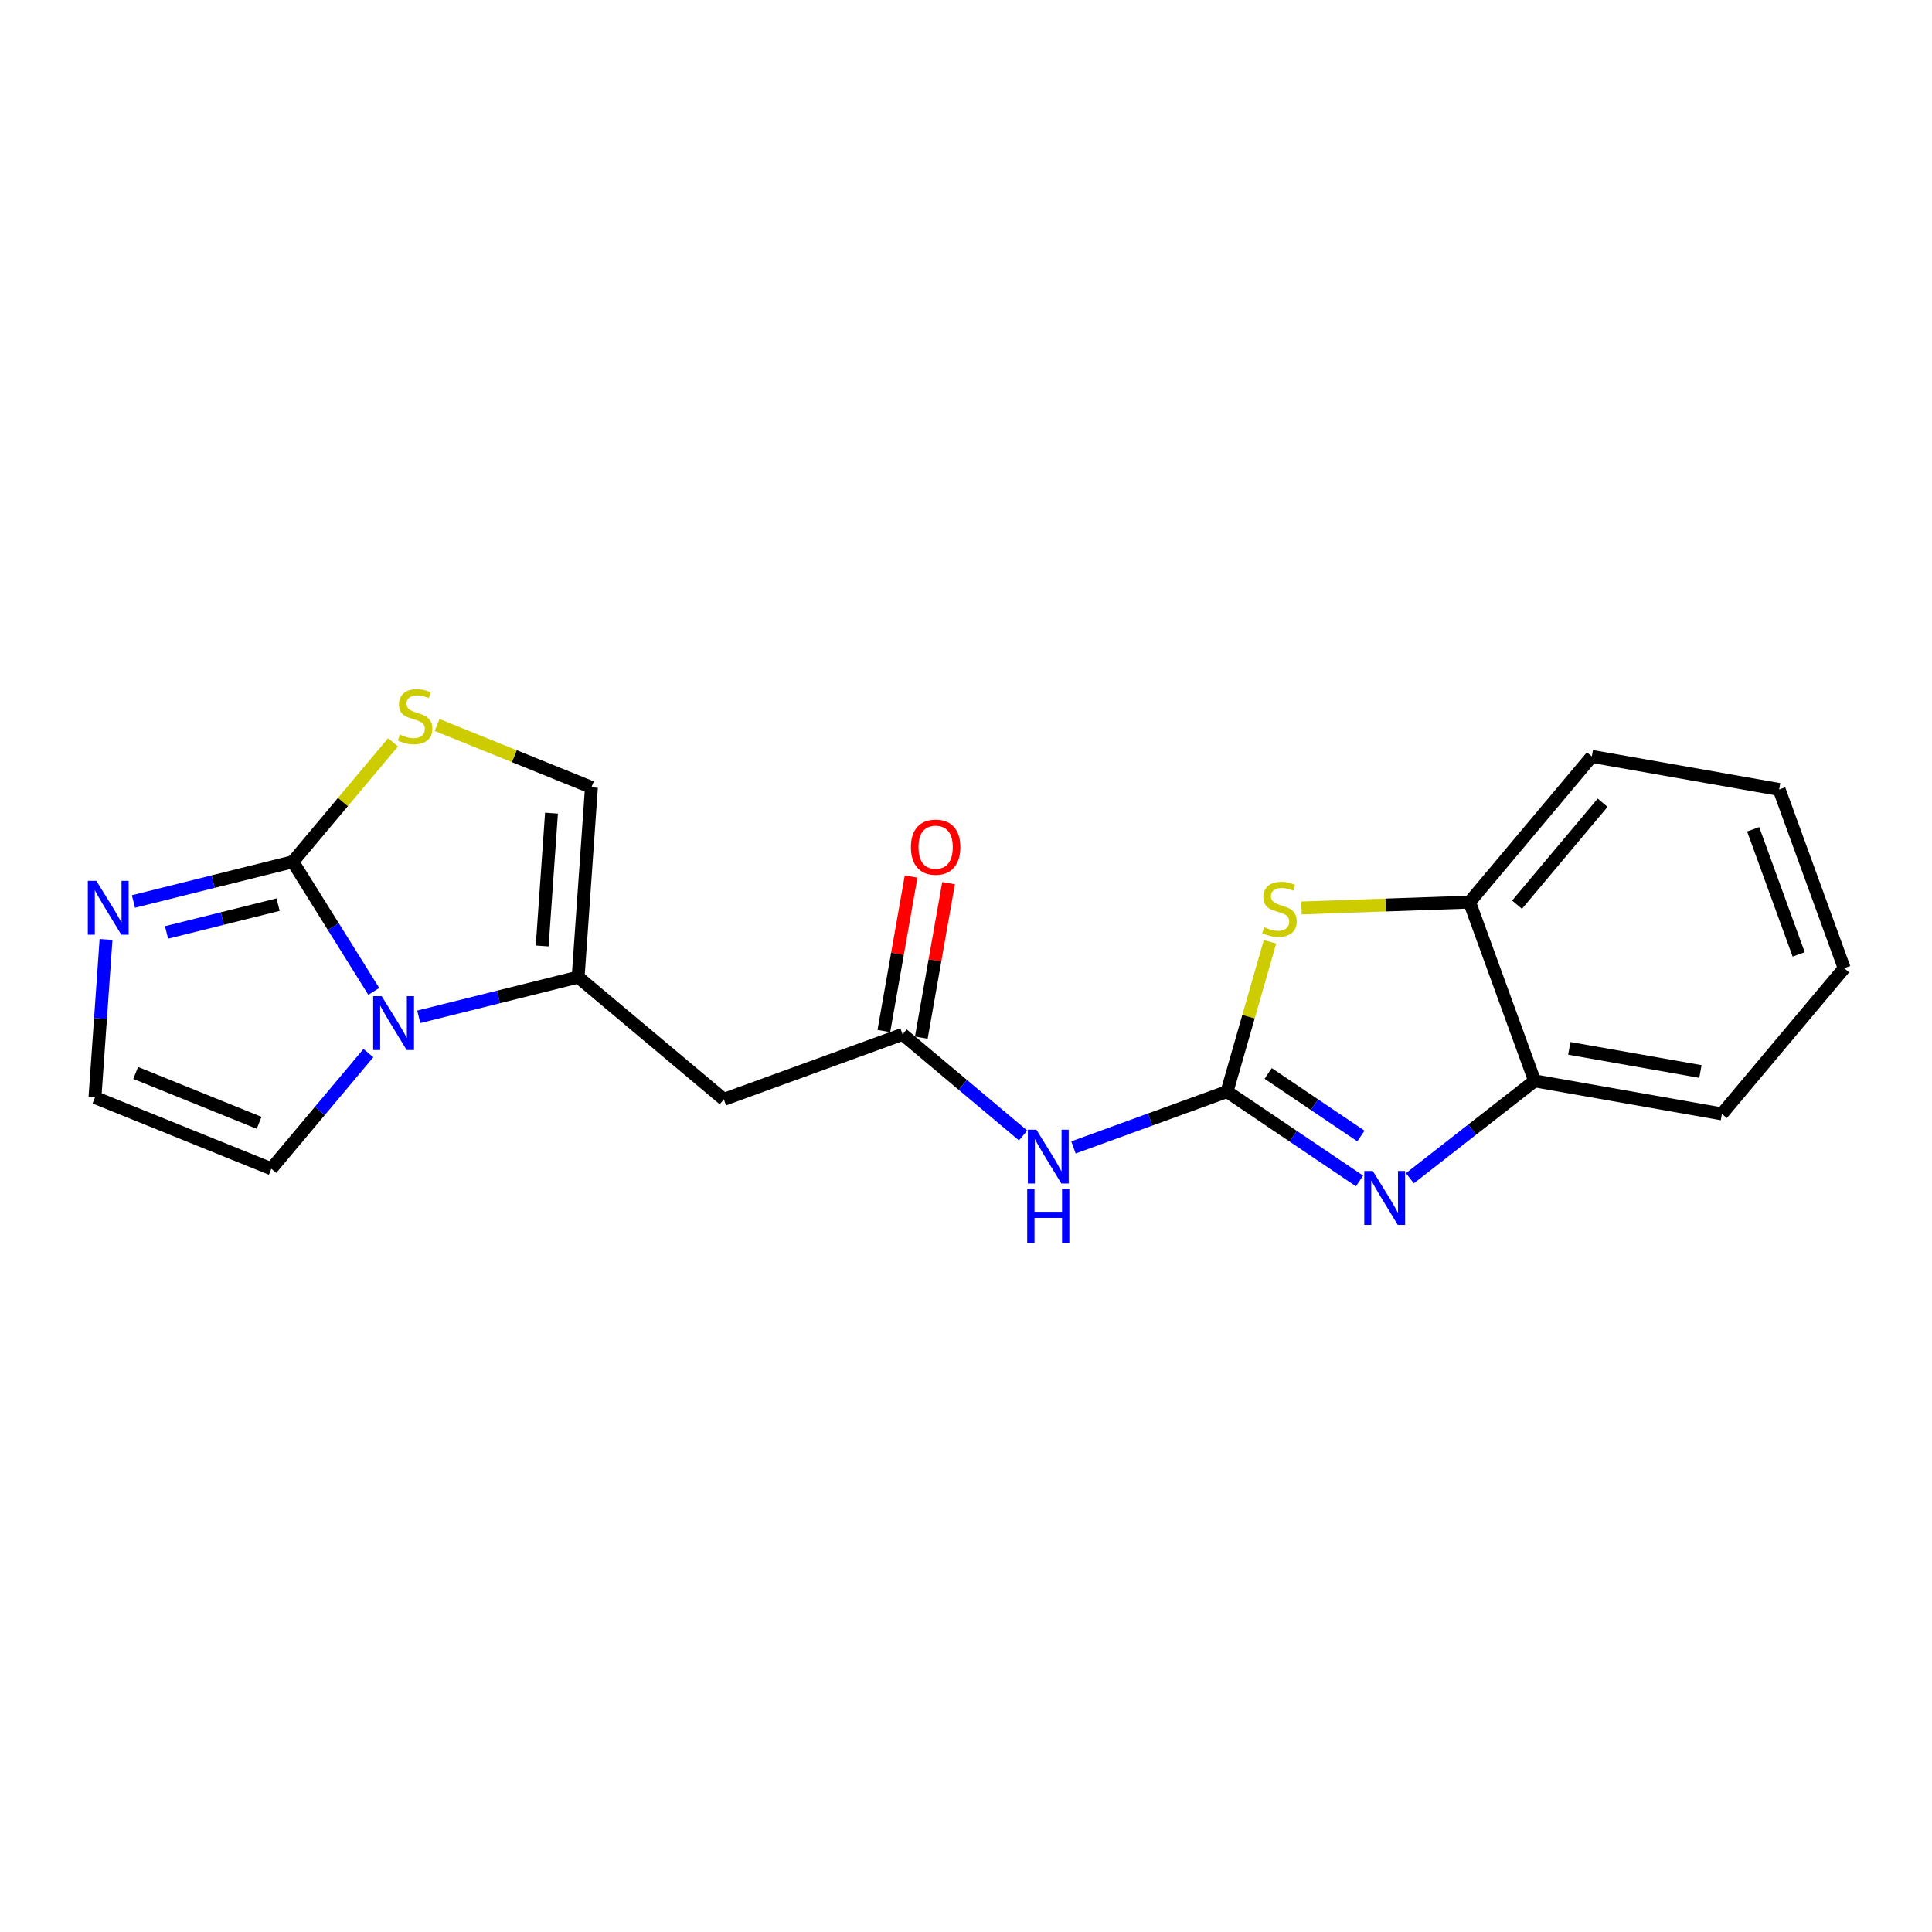 <?xml version='1.0' encoding='iso-8859-1'?>
<svg version='1.1' baseProfile='full'
              xmlns='http://www.w3.org/2000/svg'
                      xmlns:rdkit='http://www.rdkit.org/xml'
                      xmlns:xlink='http://www.w3.org/1999/xlink'
                  xml:space='preserve'
width='300px' height='300px' viewBox='0 0 300 300'>
<!-- END OF HEADER -->
<rect style='opacity:1.0;fill:#FFFFFF;stroke:none' width='300' height='300' x='0' y='0'> </rect>
<rect style='opacity:1.0;fill:#FFFFFF;stroke:none' width='300' height='300' x='0' y='0'> </rect>
<path class='bond-0 atom-0 atom-1' d='M 141.476,136.108 L 139.36,148.102' style='fill:none;fill-rule:evenodd;stroke:#FF0000;stroke-width:2.0px;stroke-linecap:butt;stroke-linejoin:miter;stroke-opacity:1' />
<path class='bond-0 atom-0 atom-1' d='M 139.36,148.102 L 137.244,160.096' style='fill:none;fill-rule:evenodd;stroke:#000000;stroke-width:2.0px;stroke-linecap:butt;stroke-linejoin:miter;stroke-opacity:1' />
<path class='bond-0 atom-0 atom-1' d='M 147.293,137.134 L 145.177,149.128' style='fill:none;fill-rule:evenodd;stroke:#FF0000;stroke-width:2.0px;stroke-linecap:butt;stroke-linejoin:miter;stroke-opacity:1' />
<path class='bond-0 atom-0 atom-1' d='M 145.177,149.128 L 143.061,161.122' style='fill:none;fill-rule:evenodd;stroke:#000000;stroke-width:2.0px;stroke-linecap:butt;stroke-linejoin:miter;stroke-opacity:1' />
<path class='bond-1 atom-1 atom-2' d='M 140.153,160.609 L 112.398,170.708' style='fill:none;fill-rule:evenodd;stroke:#000000;stroke-width:2.0px;stroke-linecap:butt;stroke-linejoin:miter;stroke-opacity:1' />
<path class='bond-10 atom-1 atom-11' d='M 140.153,160.609 L 149.509,168.461' style='fill:none;fill-rule:evenodd;stroke:#000000;stroke-width:2.0px;stroke-linecap:butt;stroke-linejoin:miter;stroke-opacity:1' />
<path class='bond-10 atom-1 atom-11' d='M 149.509,168.461 L 158.866,176.314' style='fill:none;fill-rule:evenodd;stroke:#0000FF;stroke-width:2.0px;stroke-linecap:butt;stroke-linejoin:miter;stroke-opacity:1' />
<path class='bond-2 atom-2 atom-3' d='M 112.398,170.708 L 89.774,151.721' style='fill:none;fill-rule:evenodd;stroke:#000000;stroke-width:2.0px;stroke-linecap:butt;stroke-linejoin:miter;stroke-opacity:1' />
<path class='bond-3 atom-3 atom-4' d='M 89.774,151.721 L 91.837,122.258' style='fill:none;fill-rule:evenodd;stroke:#000000;stroke-width:2.0px;stroke-linecap:butt;stroke-linejoin:miter;stroke-opacity:1' />
<path class='bond-3 atom-3 atom-4' d='M 84.191,146.889 L 85.635,126.265' style='fill:none;fill-rule:evenodd;stroke:#000000;stroke-width:2.0px;stroke-linecap:butt;stroke-linejoin:miter;stroke-opacity:1' />
<path class='bond-20 atom-10 atom-3' d='M 65.026,157.889 L 77.4,154.805' style='fill:none;fill-rule:evenodd;stroke:#0000FF;stroke-width:2.0px;stroke-linecap:butt;stroke-linejoin:miter;stroke-opacity:1' />
<path class='bond-20 atom-10 atom-3' d='M 77.4,154.805 L 89.774,151.721' style='fill:none;fill-rule:evenodd;stroke:#000000;stroke-width:2.0px;stroke-linecap:butt;stroke-linejoin:miter;stroke-opacity:1' />
<path class='bond-4 atom-4 atom-5' d='M 91.837,122.258 L 79.856,117.416' style='fill:none;fill-rule:evenodd;stroke:#000000;stroke-width:2.0px;stroke-linecap:butt;stroke-linejoin:miter;stroke-opacity:1' />
<path class='bond-4 atom-4 atom-5' d='M 79.856,117.416 L 67.874,112.574' style='fill:none;fill-rule:evenodd;stroke:#CCCC00;stroke-width:2.0px;stroke-linecap:butt;stroke-linejoin:miter;stroke-opacity:1' />
<path class='bond-5 atom-5 atom-6' d='M 61.034,115.267 L 53.25,124.541' style='fill:none;fill-rule:evenodd;stroke:#CCCC00;stroke-width:2.0px;stroke-linecap:butt;stroke-linejoin:miter;stroke-opacity:1' />
<path class='bond-5 atom-5 atom-6' d='M 53.25,124.541 L 45.467,133.815' style='fill:none;fill-rule:evenodd;stroke:#000000;stroke-width:2.0px;stroke-linecap:butt;stroke-linejoin:miter;stroke-opacity:1' />
<path class='bond-6 atom-6 atom-7' d='M 45.467,133.815 L 33.093,136.899' style='fill:none;fill-rule:evenodd;stroke:#000000;stroke-width:2.0px;stroke-linecap:butt;stroke-linejoin:miter;stroke-opacity:1' />
<path class='bond-6 atom-6 atom-7' d='M 33.093,136.899 L 20.719,139.983' style='fill:none;fill-rule:evenodd;stroke:#0000FF;stroke-width:2.0px;stroke-linecap:butt;stroke-linejoin:miter;stroke-opacity:1' />
<path class='bond-6 atom-6 atom-7' d='M 43.183,140.472 L 34.521,142.631' style='fill:none;fill-rule:evenodd;stroke:#000000;stroke-width:2.0px;stroke-linecap:butt;stroke-linejoin:miter;stroke-opacity:1' />
<path class='bond-6 atom-6 atom-7' d='M 34.521,142.631 L 25.86,144.789' style='fill:none;fill-rule:evenodd;stroke:#0000FF;stroke-width:2.0px;stroke-linecap:butt;stroke-linejoin:miter;stroke-opacity:1' />
<path class='bond-22 atom-10 atom-6' d='M 58.042,153.943 L 51.754,143.879' style='fill:none;fill-rule:evenodd;stroke:#0000FF;stroke-width:2.0px;stroke-linecap:butt;stroke-linejoin:miter;stroke-opacity:1' />
<path class='bond-22 atom-10 atom-6' d='M 51.754,143.879 L 45.467,133.815' style='fill:none;fill-rule:evenodd;stroke:#000000;stroke-width:2.0px;stroke-linecap:butt;stroke-linejoin:miter;stroke-opacity:1' />
<path class='bond-7 atom-7 atom-8' d='M 16.464,145.878 L 15.605,158.149' style='fill:none;fill-rule:evenodd;stroke:#0000FF;stroke-width:2.0px;stroke-linecap:butt;stroke-linejoin:miter;stroke-opacity:1' />
<path class='bond-7 atom-7 atom-8' d='M 15.605,158.149 L 14.745,170.42' style='fill:none;fill-rule:evenodd;stroke:#000000;stroke-width:2.0px;stroke-linecap:butt;stroke-linejoin:miter;stroke-opacity:1' />
<path class='bond-8 atom-8 atom-9' d='M 14.745,170.42 L 42.129,181.487' style='fill:none;fill-rule:evenodd;stroke:#000000;stroke-width:2.0px;stroke-linecap:butt;stroke-linejoin:miter;stroke-opacity:1' />
<path class='bond-8 atom-8 atom-9' d='M 21.066,166.604 L 40.235,174.35' style='fill:none;fill-rule:evenodd;stroke:#000000;stroke-width:2.0px;stroke-linecap:butt;stroke-linejoin:miter;stroke-opacity:1' />
<path class='bond-9 atom-9 atom-10' d='M 42.129,181.487 L 49.667,172.505' style='fill:none;fill-rule:evenodd;stroke:#000000;stroke-width:2.0px;stroke-linecap:butt;stroke-linejoin:miter;stroke-opacity:1' />
<path class='bond-9 atom-9 atom-10' d='M 49.667,172.505 L 57.205,163.523' style='fill:none;fill-rule:evenodd;stroke:#0000FF;stroke-width:2.0px;stroke-linecap:butt;stroke-linejoin:miter;stroke-opacity:1' />
<path class='bond-11 atom-11 atom-12' d='M 166.686,178.173 L 178.609,173.835' style='fill:none;fill-rule:evenodd;stroke:#0000FF;stroke-width:2.0px;stroke-linecap:butt;stroke-linejoin:miter;stroke-opacity:1' />
<path class='bond-11 atom-11 atom-12' d='M 178.609,173.835 L 190.531,169.497' style='fill:none;fill-rule:evenodd;stroke:#000000;stroke-width:2.0px;stroke-linecap:butt;stroke-linejoin:miter;stroke-opacity:1' />
<path class='bond-12 atom-12 atom-13' d='M 190.531,169.497 L 200.818,176.437' style='fill:none;fill-rule:evenodd;stroke:#000000;stroke-width:2.0px;stroke-linecap:butt;stroke-linejoin:miter;stroke-opacity:1' />
<path class='bond-12 atom-12 atom-13' d='M 200.818,176.437 L 211.105,183.377' style='fill:none;fill-rule:evenodd;stroke:#0000FF;stroke-width:2.0px;stroke-linecap:butt;stroke-linejoin:miter;stroke-opacity:1' />
<path class='bond-12 atom-12 atom-13' d='M 196.921,166.682 L 204.121,171.54' style='fill:none;fill-rule:evenodd;stroke:#000000;stroke-width:2.0px;stroke-linecap:butt;stroke-linejoin:miter;stroke-opacity:1' />
<path class='bond-12 atom-12 atom-13' d='M 204.121,171.54 L 211.322,176.398' style='fill:none;fill-rule:evenodd;stroke:#0000FF;stroke-width:2.0px;stroke-linecap:butt;stroke-linejoin:miter;stroke-opacity:1' />
<path class='bond-21 atom-20 atom-12' d='M 197.202,146.24 L 193.867,157.868' style='fill:none;fill-rule:evenodd;stroke:#CCCC00;stroke-width:2.0px;stroke-linecap:butt;stroke-linejoin:miter;stroke-opacity:1' />
<path class='bond-21 atom-20 atom-12' d='M 193.867,157.868 L 190.531,169.497' style='fill:none;fill-rule:evenodd;stroke:#000000;stroke-width:2.0px;stroke-linecap:butt;stroke-linejoin:miter;stroke-opacity:1' />
<path class='bond-13 atom-13 atom-14' d='M 218.926,182.96 L 228.608,175.397' style='fill:none;fill-rule:evenodd;stroke:#0000FF;stroke-width:2.0px;stroke-linecap:butt;stroke-linejoin:miter;stroke-opacity:1' />
<path class='bond-13 atom-13 atom-14' d='M 228.608,175.397 L 238.291,167.834' style='fill:none;fill-rule:evenodd;stroke:#000000;stroke-width:2.0px;stroke-linecap:butt;stroke-linejoin:miter;stroke-opacity:1' />
<path class='bond-14 atom-14 atom-15' d='M 238.291,167.834 L 267.377,172.965' style='fill:none;fill-rule:evenodd;stroke:#000000;stroke-width:2.0px;stroke-linecap:butt;stroke-linejoin:miter;stroke-opacity:1' />
<path class='bond-14 atom-14 atom-15' d='M 243.68,162.786 L 264.04,166.378' style='fill:none;fill-rule:evenodd;stroke:#000000;stroke-width:2.0px;stroke-linecap:butt;stroke-linejoin:miter;stroke-opacity:1' />
<path class='bond-23 atom-19 atom-14' d='M 228.192,140.079 L 238.291,167.834' style='fill:none;fill-rule:evenodd;stroke:#000000;stroke-width:2.0px;stroke-linecap:butt;stroke-linejoin:miter;stroke-opacity:1' />
<path class='bond-15 atom-15 atom-16' d='M 267.377,172.965 L 286.364,150.341' style='fill:none;fill-rule:evenodd;stroke:#000000;stroke-width:2.0px;stroke-linecap:butt;stroke-linejoin:miter;stroke-opacity:1' />
<path class='bond-16 atom-16 atom-17' d='M 286.364,150.341 L 276.265,122.587' style='fill:none;fill-rule:evenodd;stroke:#000000;stroke-width:2.0px;stroke-linecap:butt;stroke-linejoin:miter;stroke-opacity:1' />
<path class='bond-16 atom-16 atom-17' d='M 279.298,148.198 L 272.228,128.77' style='fill:none;fill-rule:evenodd;stroke:#000000;stroke-width:2.0px;stroke-linecap:butt;stroke-linejoin:miter;stroke-opacity:1' />
<path class='bond-17 atom-17 atom-18' d='M 276.265,122.587 L 247.179,117.455' style='fill:none;fill-rule:evenodd;stroke:#000000;stroke-width:2.0px;stroke-linecap:butt;stroke-linejoin:miter;stroke-opacity:1' />
<path class='bond-18 atom-18 atom-19' d='M 247.179,117.455 L 228.192,140.079' style='fill:none;fill-rule:evenodd;stroke:#000000;stroke-width:2.0px;stroke-linecap:butt;stroke-linejoin:miter;stroke-opacity:1' />
<path class='bond-18 atom-18 atom-19' d='M 248.855,124.646 L 235.564,140.482' style='fill:none;fill-rule:evenodd;stroke:#000000;stroke-width:2.0px;stroke-linecap:butt;stroke-linejoin:miter;stroke-opacity:1' />
<path class='bond-19 atom-19 atom-20' d='M 228.192,140.079 L 215.143,140.533' style='fill:none;fill-rule:evenodd;stroke:#000000;stroke-width:2.0px;stroke-linecap:butt;stroke-linejoin:miter;stroke-opacity:1' />
<path class='bond-19 atom-19 atom-20' d='M 215.143,140.533 L 202.095,140.988' style='fill:none;fill-rule:evenodd;stroke:#CCCC00;stroke-width:2.0px;stroke-linecap:butt;stroke-linejoin:miter;stroke-opacity:1' />
<path  class='atom-0' d='M 141.444 131.547
Q 141.444 129.538, 142.437 128.416
Q 143.429 127.294, 145.284 127.294
Q 147.139 127.294, 148.131 128.416
Q 149.124 129.538, 149.124 131.547
Q 149.124 133.579, 148.119 134.736
Q 147.115 135.882, 145.284 135.882
Q 143.441 135.882, 142.437 134.736
Q 141.444 133.591, 141.444 131.547
M 145.284 134.937
Q 146.56 134.937, 147.245 134.087
Q 147.942 133.224, 147.942 131.547
Q 147.942 129.905, 147.245 129.078
Q 146.56 128.239, 145.284 128.239
Q 144.008 128.239, 143.311 129.066
Q 142.626 129.893, 142.626 131.547
Q 142.626 133.236, 143.311 134.087
Q 144.008 134.937, 145.284 134.937
' fill='#FF0000'/>
<path  class='atom-5' d='M 62.091 114.062
Q 62.185 114.098, 62.575 114.263
Q 62.965 114.429, 63.391 114.535
Q 63.828 114.629, 64.253 114.629
Q 65.044 114.629, 65.505 114.251
Q 65.966 113.861, 65.966 113.188
Q 65.966 112.727, 65.73 112.444
Q 65.505 112.16, 65.151 112.007
Q 64.796 111.853, 64.206 111.676
Q 63.461 111.451, 63.013 111.239
Q 62.575 111.026, 62.256 110.577
Q 61.949 110.128, 61.949 109.372
Q 61.949 108.321, 62.658 107.671
Q 63.379 107.021, 64.796 107.021
Q 65.765 107.021, 66.864 107.482
L 66.592 108.392
Q 65.588 107.978, 64.832 107.978
Q 64.017 107.978, 63.568 108.321
Q 63.119 108.651, 63.131 109.23
Q 63.131 109.679, 63.355 109.951
Q 63.591 110.223, 63.922 110.376
Q 64.265 110.53, 64.832 110.707
Q 65.588 110.943, 66.037 111.18
Q 66.486 111.416, 66.805 111.9
Q 67.136 112.373, 67.136 113.188
Q 67.136 114.346, 66.356 114.972
Q 65.588 115.586, 64.3 115.586
Q 63.556 115.586, 62.989 115.421
Q 62.434 115.267, 61.772 114.996
L 62.091 114.062
' fill='#CCCC00'/>
<path  class='atom-7' d='M 14.96 136.775
L 17.7 141.206
Q 17.972 141.643, 18.409 142.434
Q 18.846 143.226, 18.87 143.273
L 18.87 136.775
L 19.98 136.775
L 19.98 145.14
L 18.834 145.14
L 15.893 140.296
Q 15.55 139.729, 15.184 139.079
Q 14.83 138.429, 14.723 138.228
L 14.723 145.14
L 13.636 145.14
L 13.636 136.775
L 14.96 136.775
' fill='#0000FF'/>
<path  class='atom-10' d='M 59.267 154.681
L 62.008 159.112
Q 62.279 159.549, 62.717 160.34
Q 63.154 161.132, 63.177 161.179
L 63.177 154.681
L 64.288 154.681
L 64.288 163.046
L 63.142 163.046
L 60.2 158.202
Q 59.858 157.635, 59.491 156.985
Q 59.137 156.335, 59.031 156.135
L 59.031 163.046
L 57.944 163.046
L 57.944 154.681
L 59.267 154.681
' fill='#0000FF'/>
<path  class='atom-11' d='M 160.927 175.414
L 163.668 179.844
Q 163.94 180.281, 164.377 181.073
Q 164.814 181.864, 164.838 181.911
L 164.838 175.414
L 165.948 175.414
L 165.948 183.778
L 164.802 183.778
L 161.86 178.934
Q 161.518 178.367, 161.152 177.717
Q 160.797 177.068, 160.691 176.867
L 160.691 183.778
L 159.604 183.778
L 159.604 175.414
L 160.927 175.414
' fill='#0000FF'/>
<path  class='atom-11' d='M 159.504 184.615
L 160.638 184.615
L 160.638 188.171
L 164.914 188.171
L 164.914 184.615
L 166.049 184.615
L 166.049 192.979
L 164.914 192.979
L 164.914 189.116
L 160.638 189.116
L 160.638 192.979
L 159.504 192.979
L 159.504 184.615
' fill='#0000FF'/>
<path  class='atom-13' d='M 213.166 181.833
L 215.907 186.263
Q 216.179 186.7, 216.616 187.492
Q 217.053 188.283, 217.077 188.331
L 217.077 181.833
L 218.187 181.833
L 218.187 190.197
L 217.041 190.197
L 214.1 185.353
Q 213.757 184.786, 213.391 184.137
Q 213.036 183.487, 212.93 183.286
L 212.93 190.197
L 211.843 190.197
L 211.843 181.833
L 213.166 181.833
' fill='#0000FF'/>
<path  class='atom-20' d='M 196.312 143.977
Q 196.406 144.013, 196.796 144.178
Q 197.186 144.344, 197.611 144.45
Q 198.048 144.545, 198.474 144.545
Q 199.265 144.545, 199.726 144.166
Q 200.187 143.777, 200.187 143.103
Q 200.187 142.642, 199.95 142.359
Q 199.726 142.075, 199.372 141.922
Q 199.017 141.768, 198.426 141.591
Q 197.682 141.367, 197.233 141.154
Q 196.796 140.941, 196.477 140.492
Q 196.17 140.043, 196.17 139.287
Q 196.17 138.236, 196.879 137.586
Q 197.599 136.936, 199.017 136.936
Q 199.986 136.936, 201.085 137.397
L 200.813 138.307
Q 199.809 137.893, 199.053 137.893
Q 198.237 137.893, 197.788 138.236
Q 197.34 138.567, 197.351 139.146
Q 197.351 139.594, 197.576 139.866
Q 197.812 140.138, 198.143 140.291
Q 198.486 140.445, 199.053 140.622
Q 199.809 140.859, 200.258 141.095
Q 200.707 141.331, 201.026 141.815
Q 201.356 142.288, 201.356 143.103
Q 201.356 144.261, 200.577 144.887
Q 199.809 145.501, 198.521 145.501
Q 197.777 145.501, 197.21 145.336
Q 196.654 145.182, 195.993 144.911
L 196.312 143.977
' fill='#CCCC00'/>
</svg>
